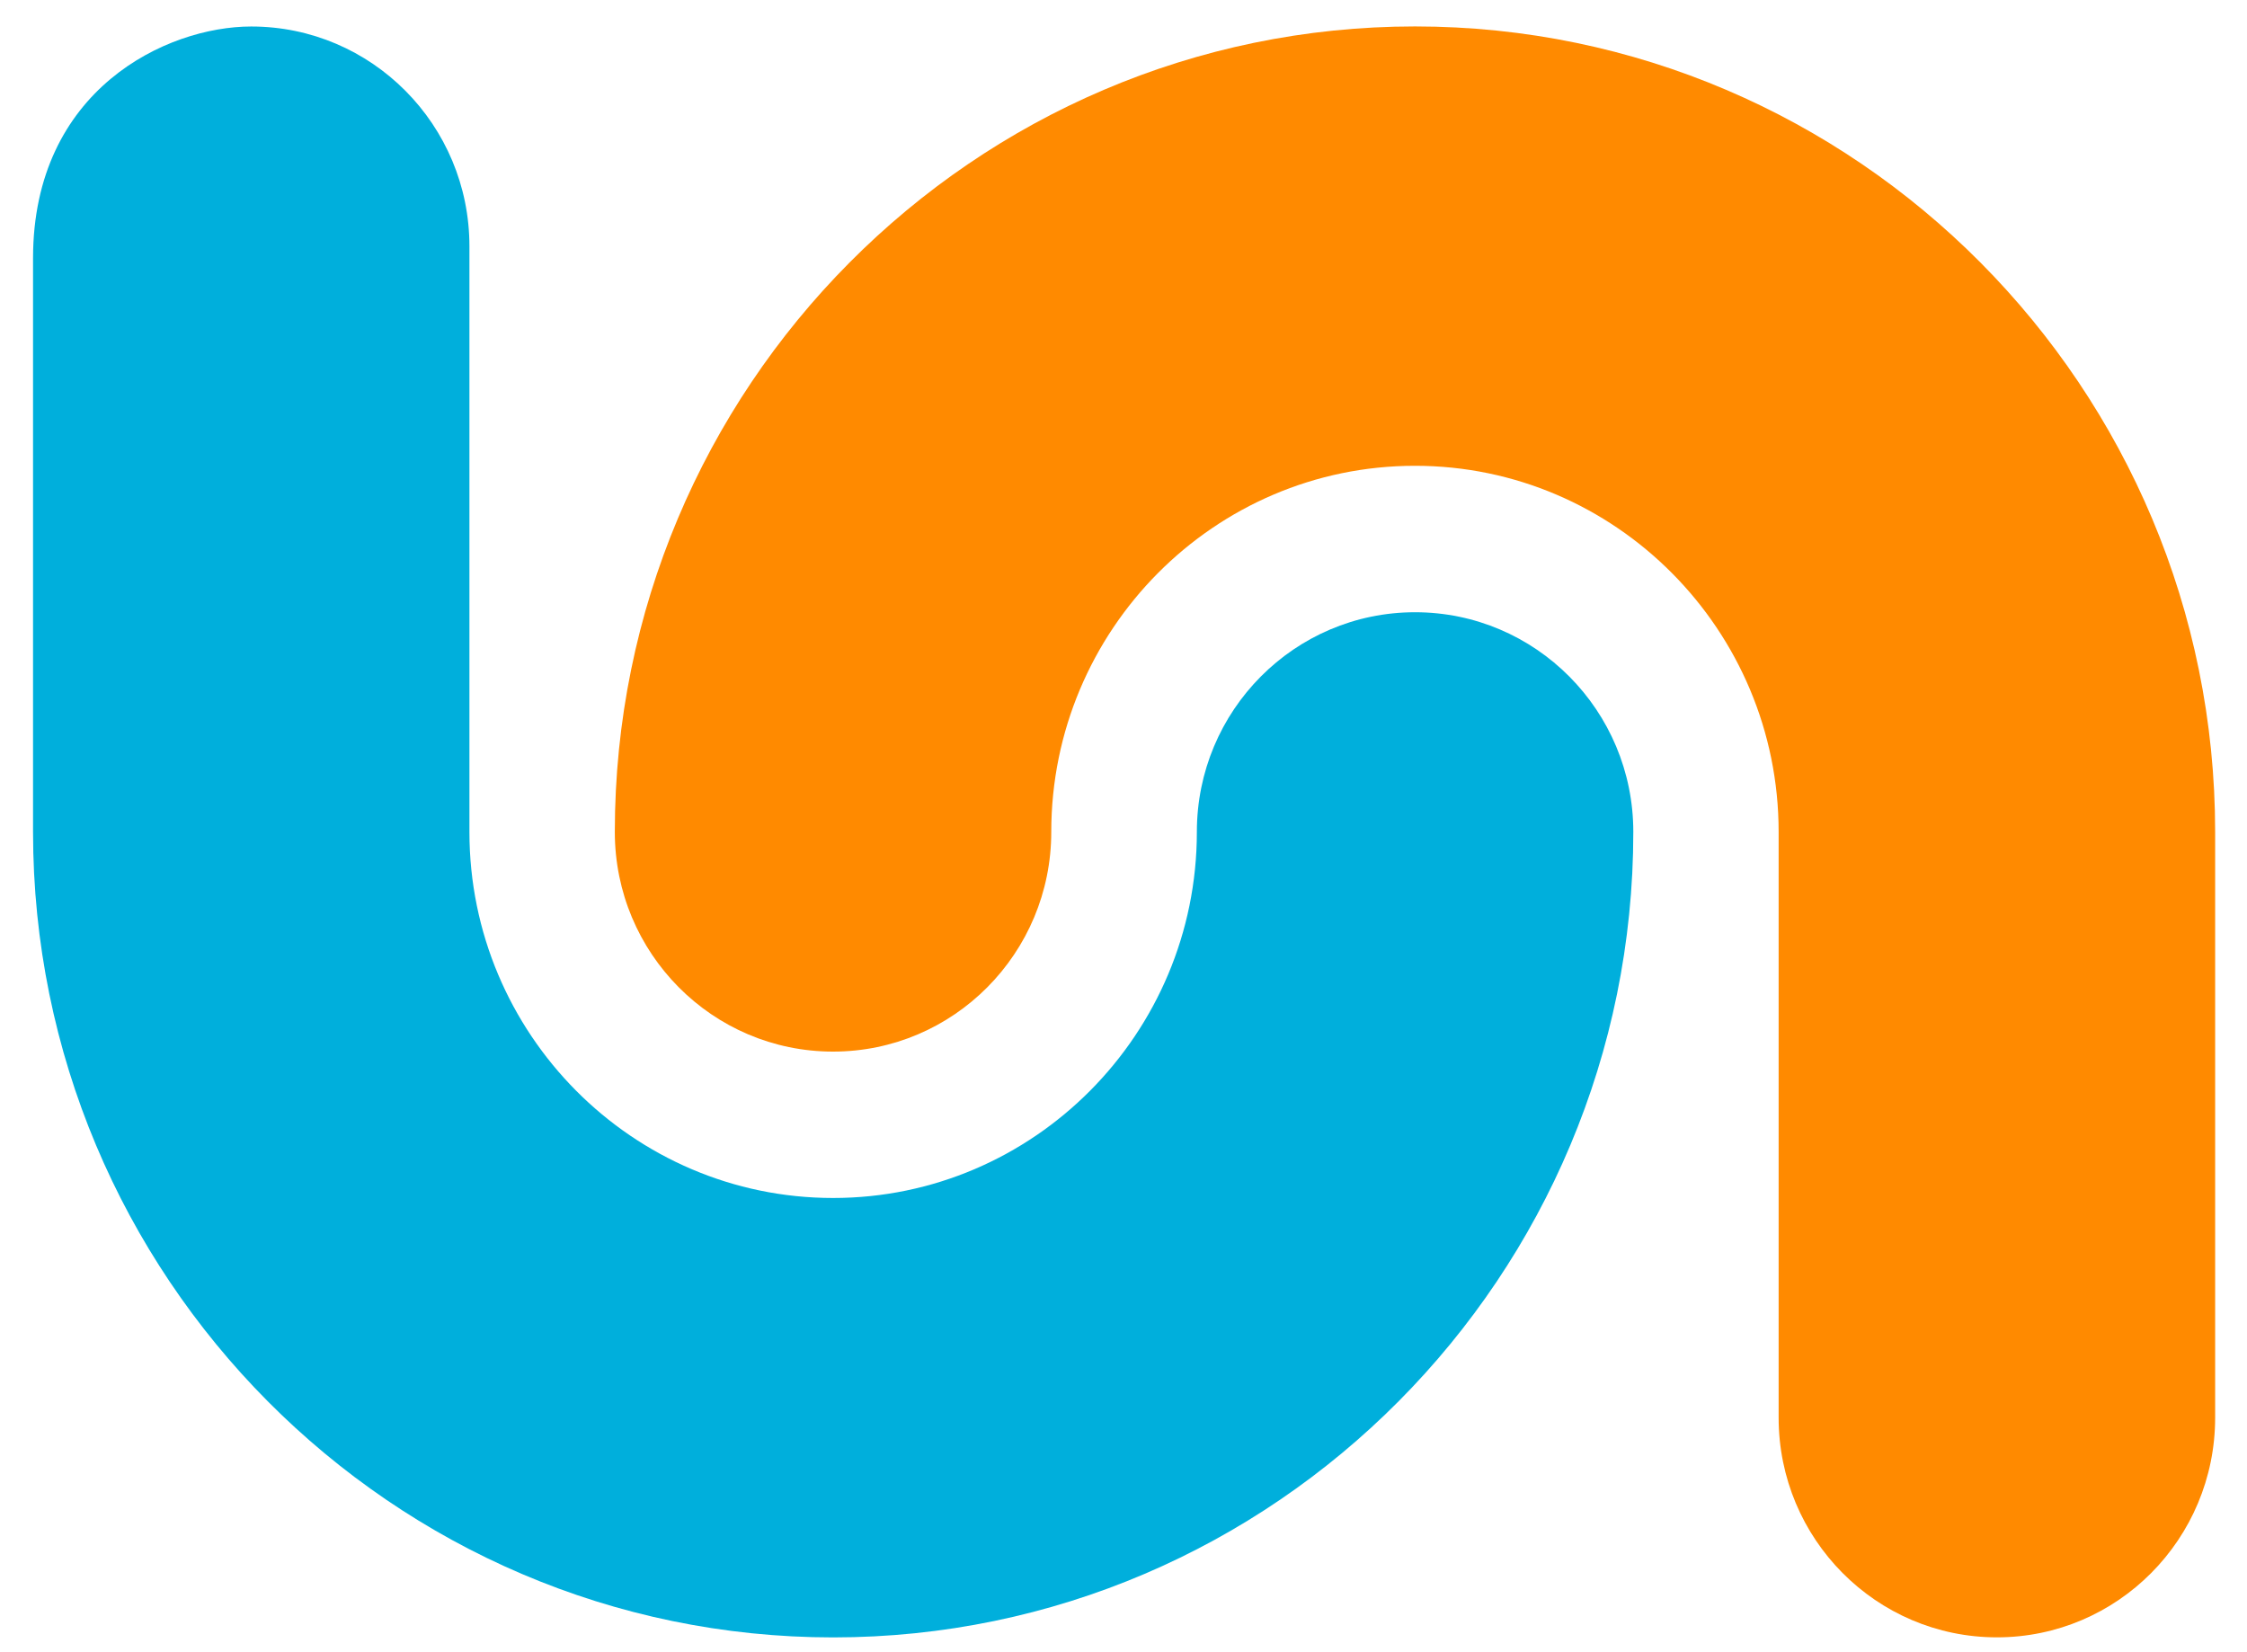 <?xml version="1.0" encoding="UTF-8"?> <svg xmlns="http://www.w3.org/2000/svg" width="34" height="25" viewBox="0 0 34 25" fill="none"><path d="M3.801 0.401C5.624 0.401 7.103 1.89 7.103 3.726V3.729C7.103 3.804 7.103 7.749 7.103 12.588C7.103 15.642 9.571 18.127 12.606 18.127C15.64 18.127 18.11 15.642 18.11 12.588C18.11 10.752 19.588 9.264 21.412 9.264C23.235 9.264 24.714 10.752 24.714 12.588C24.714 19.308 19.283 24.776 12.607 24.776C5.931 24.776 0.5 19.308 0.5 12.588V3.906C0.5 1.353 2.524 0.401 3.801 0.401Z" fill="#00AFDC"></path><path d="M21.411 0.4C28.087 0.4 33.518 5.867 33.518 12.588V21.451C33.518 23.287 32.039 24.775 30.216 24.775C28.392 24.775 26.913 23.287 26.913 21.451V12.588C26.913 9.533 24.445 7.048 21.41 7.048C18.375 7.048 15.907 9.533 15.907 12.588C15.907 14.424 14.428 15.912 12.605 15.912C10.781 15.912 9.303 14.424 9.303 12.588C9.303 5.867 14.735 0.4 21.411 0.4Z" fill="#FF8A00"></path></svg> 
